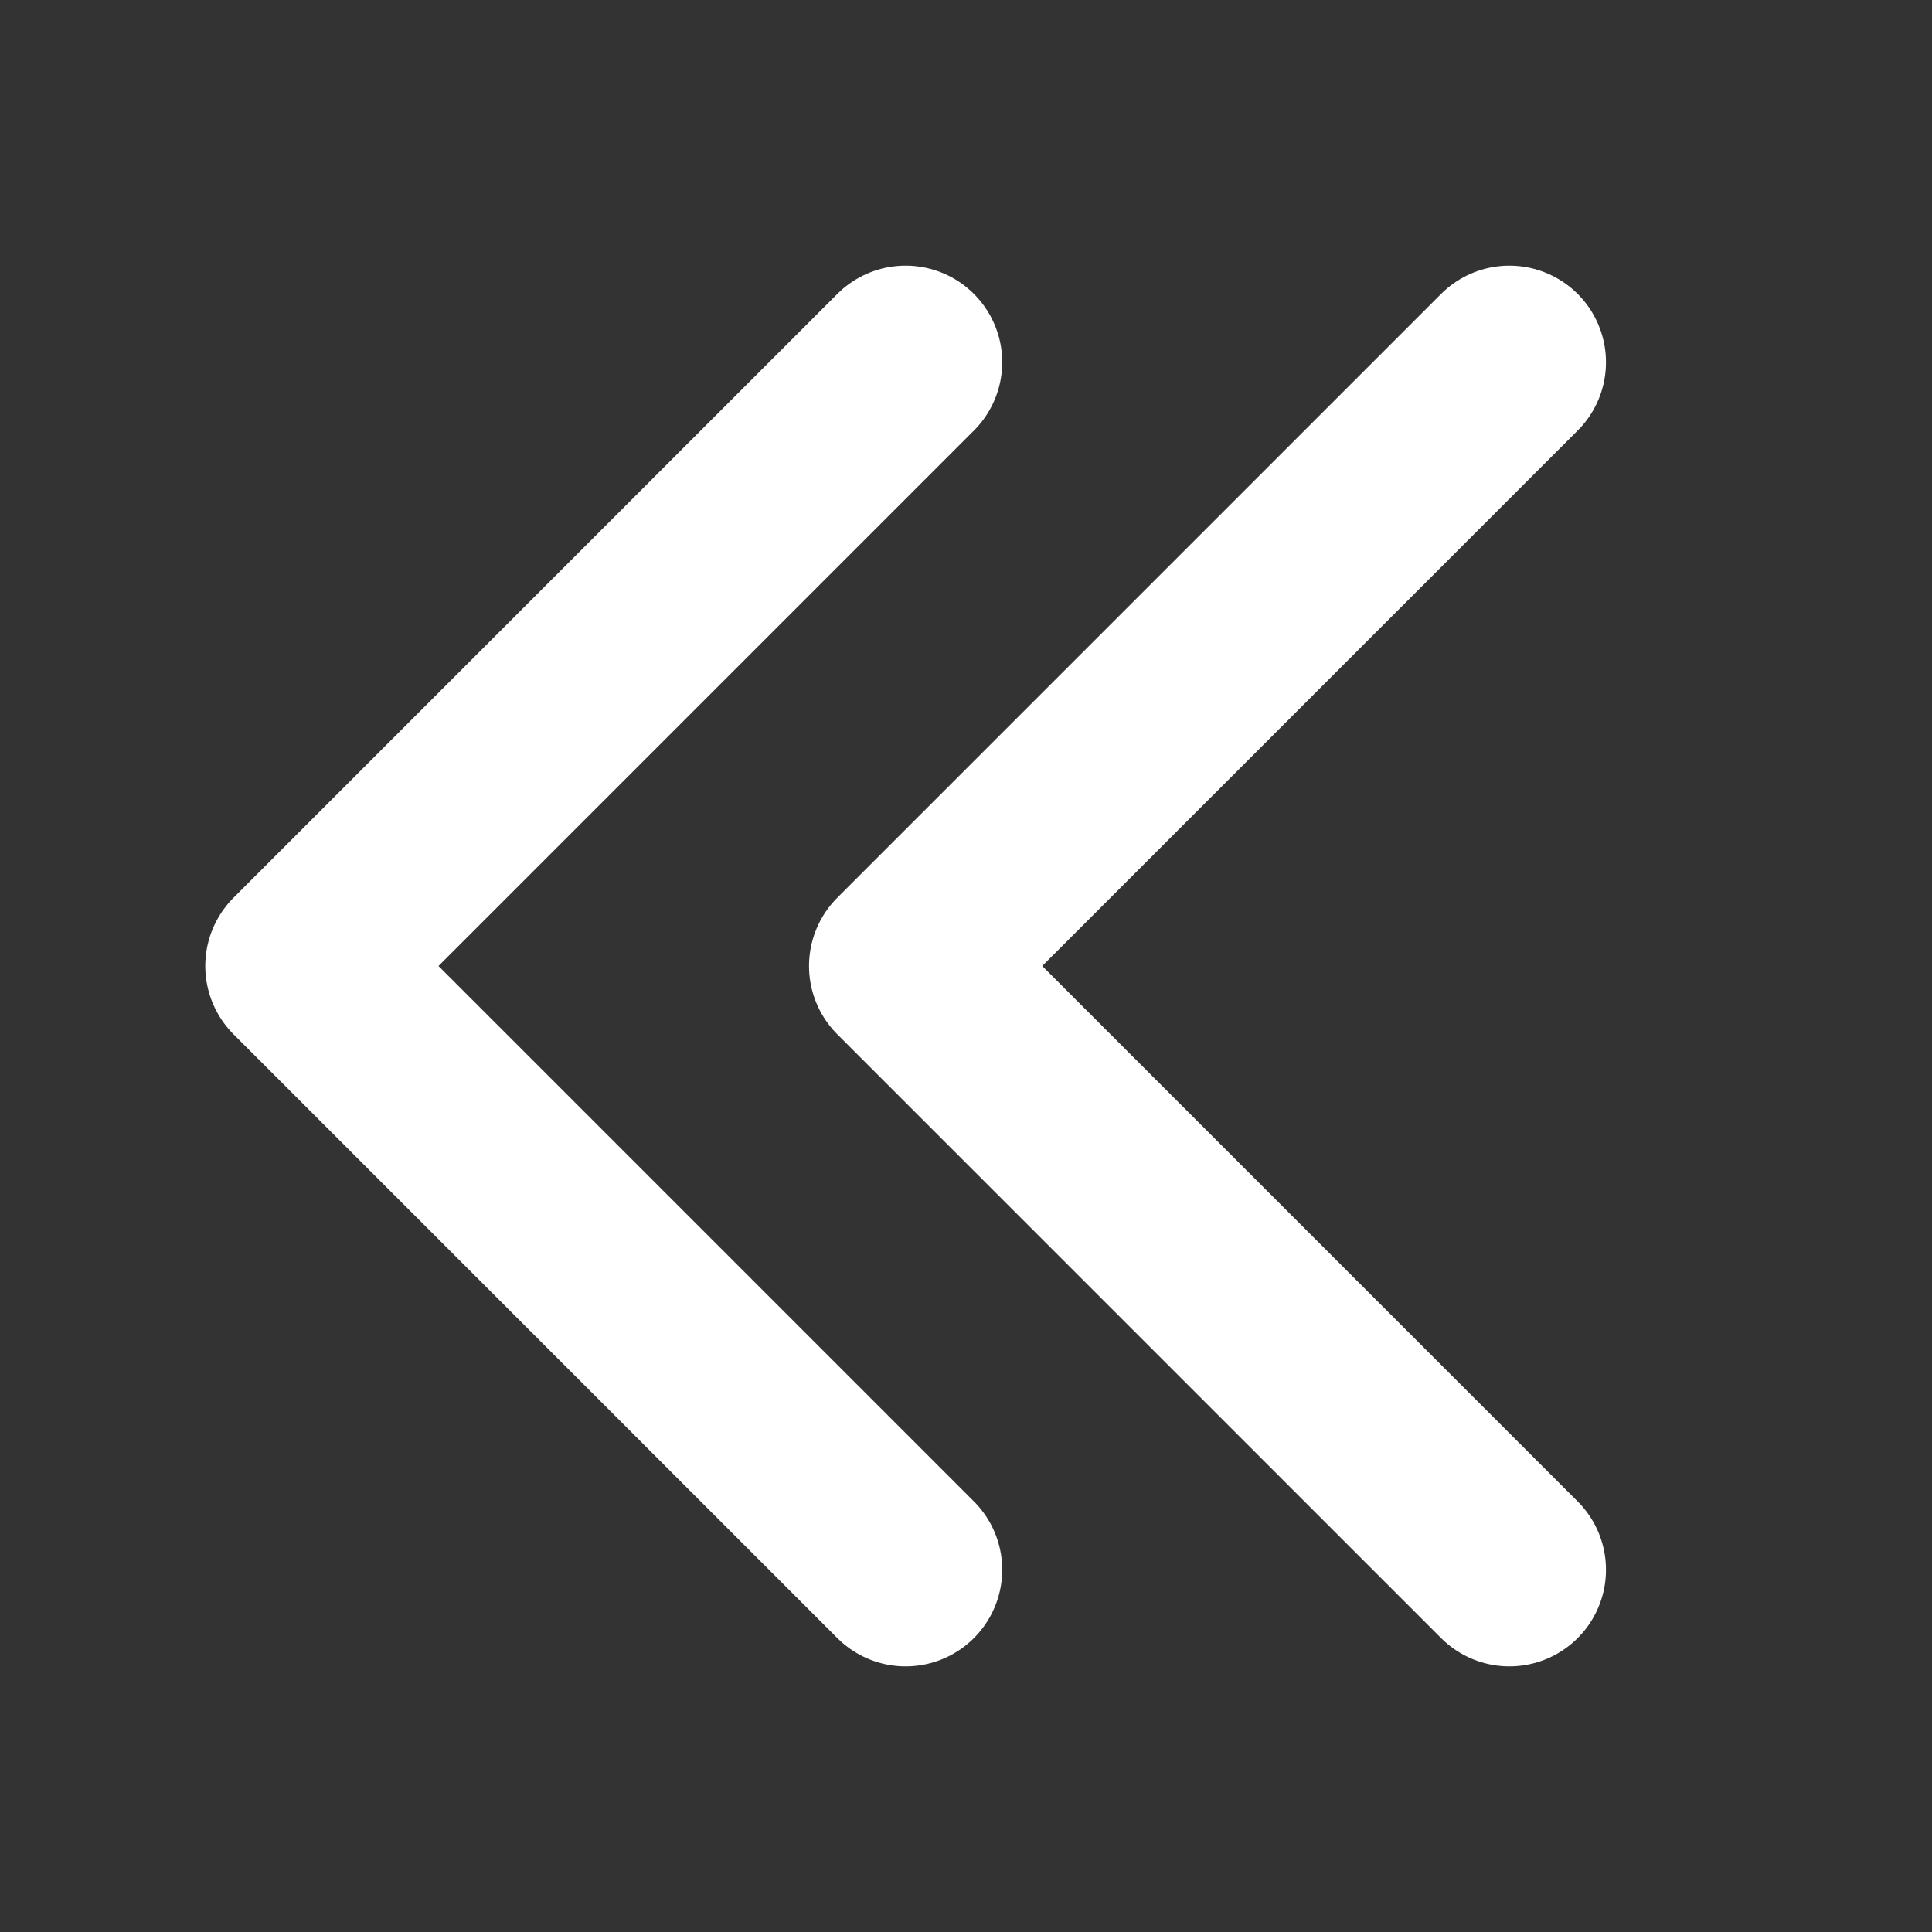 <svg width="20" height="20" viewBox="0 0 20 20" fill="none" xmlns="http://www.w3.org/2000/svg">
<rect x="0" y="0" width="20" height="20" fill="#333333" stroke="none"/>
<path d="M15.625 16.25L9.375 10L15.625 3.75" stroke="white" stroke-width="2" stroke-linecap="round" stroke-linejoin="round"/>
<path d="M9.375 16.25L3.125 10L9.375 3.75" stroke="white" stroke-width="2" stroke-linecap="round" stroke-linejoin="round"/>
</svg>
